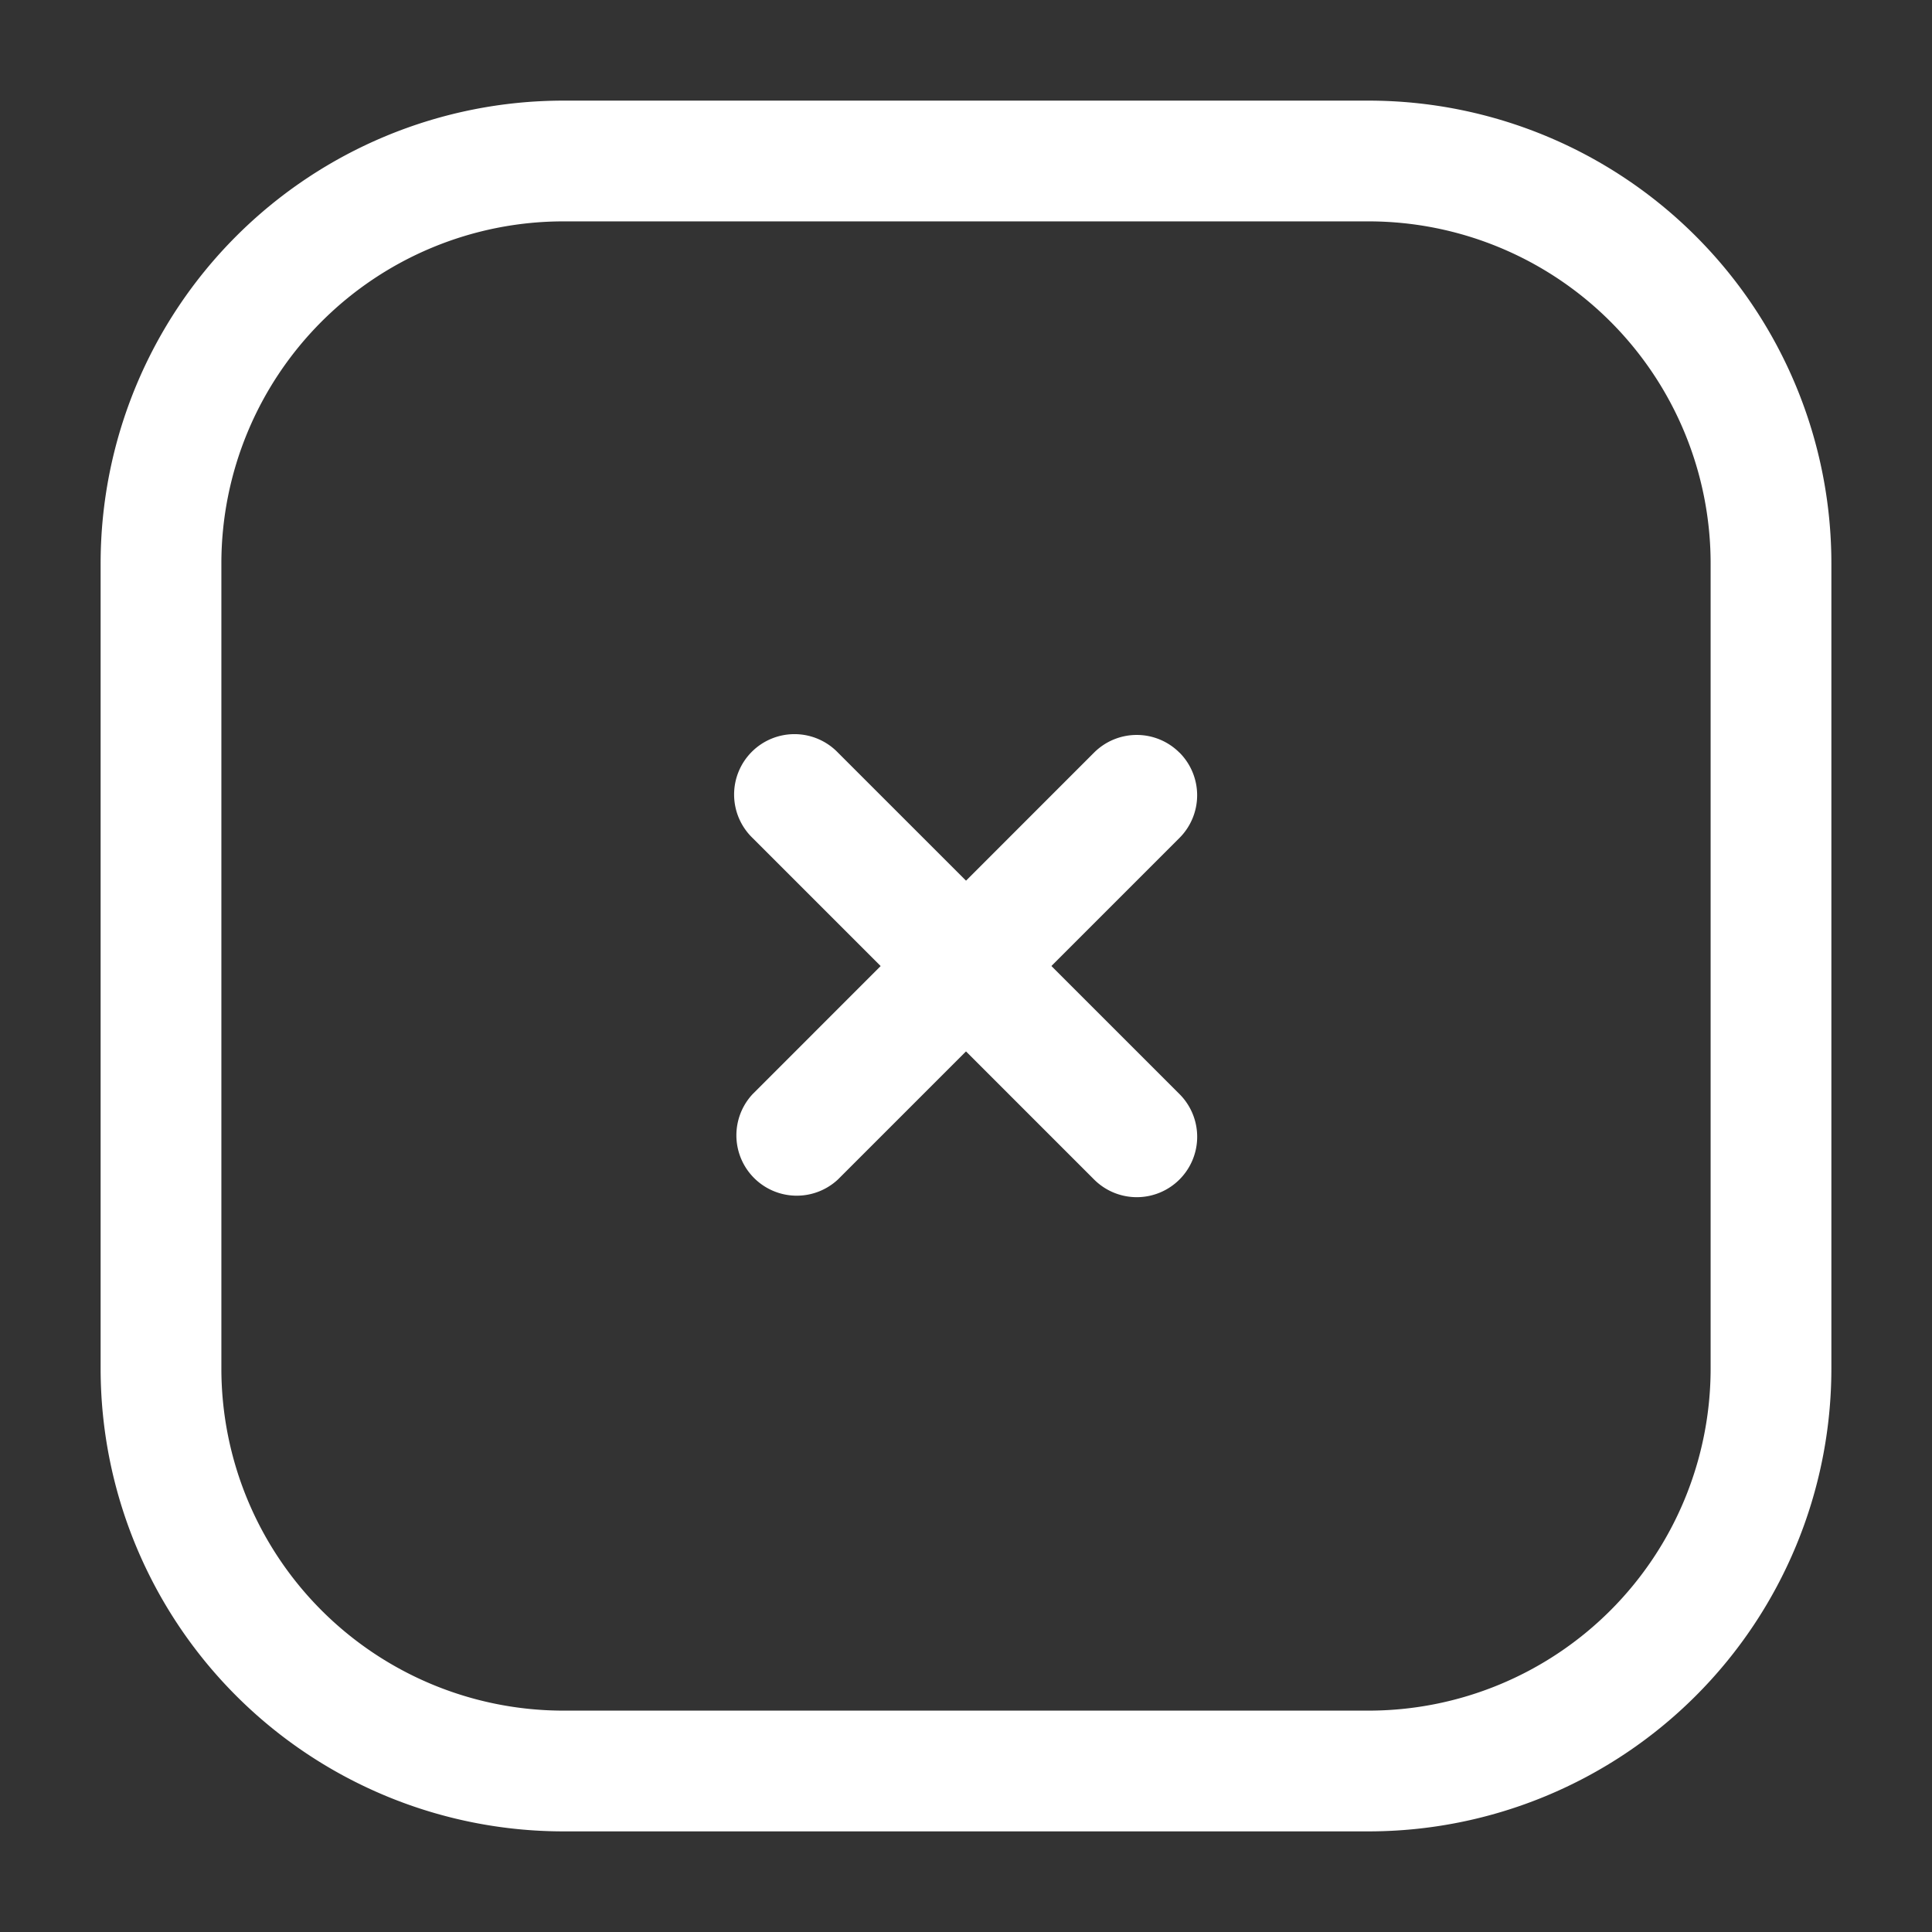 <svg xmlns="http://www.w3.org/2000/svg" version="1.1" xmlns:xlink="http://www.w3.org/1999/xlink" xmlns:svgjs="http://svgjs.com/svgjs" width="512" height="512" x="0" y="0" viewBox="0 0 24 24" style="enable-background:new 0 0 512 512" xml:space="preserve" class=""><rect x="0" y="0" width="24" height="24" fill="#333333" stroke="none"/><g><g fill="#000" fill-rule="evenodd" clip-rule="evenodd"><path d="M1.25 7A5.75 5.75 0 0 1 7 1.25h10A5.75 5.75 0 0 1 22.75 7v10A5.75 5.75 0 0 1 17 22.75H7A5.75 5.75 0 0 1 1.25 17zM7 2.75A4.25 4.25 0 0 0 2.75 7v10A4.25 4.25 0 0 0 7 21.25h10A4.25 4.25 0 0 0 21.25 17V7A4.25 4.25 0 0 0 17 2.75z" fill="#ffffff" data-original="#000000" class="" opacity="1"></path><path d="M14.652 9.349a.75.75 0 0 1 0 1.06l-4.243 4.243a.75.75 0 0 1-1.06-1.06l4.242-4.243a.75.75 0 0 1 1.06 0z" fill="#ffffff" data-original="#000000" class="" opacity="1"></path><path d="M14.652 14.652a.75.75 0 0 1-1.061 0l-4.243-4.243a.75.75 0 1 1 1.061-1.06l4.243 4.242a.75.75 0 0 1 0 1.061z" fill="#ffffff" data-original="#000000" class="" opacity="1"></path></g></g></svg>
